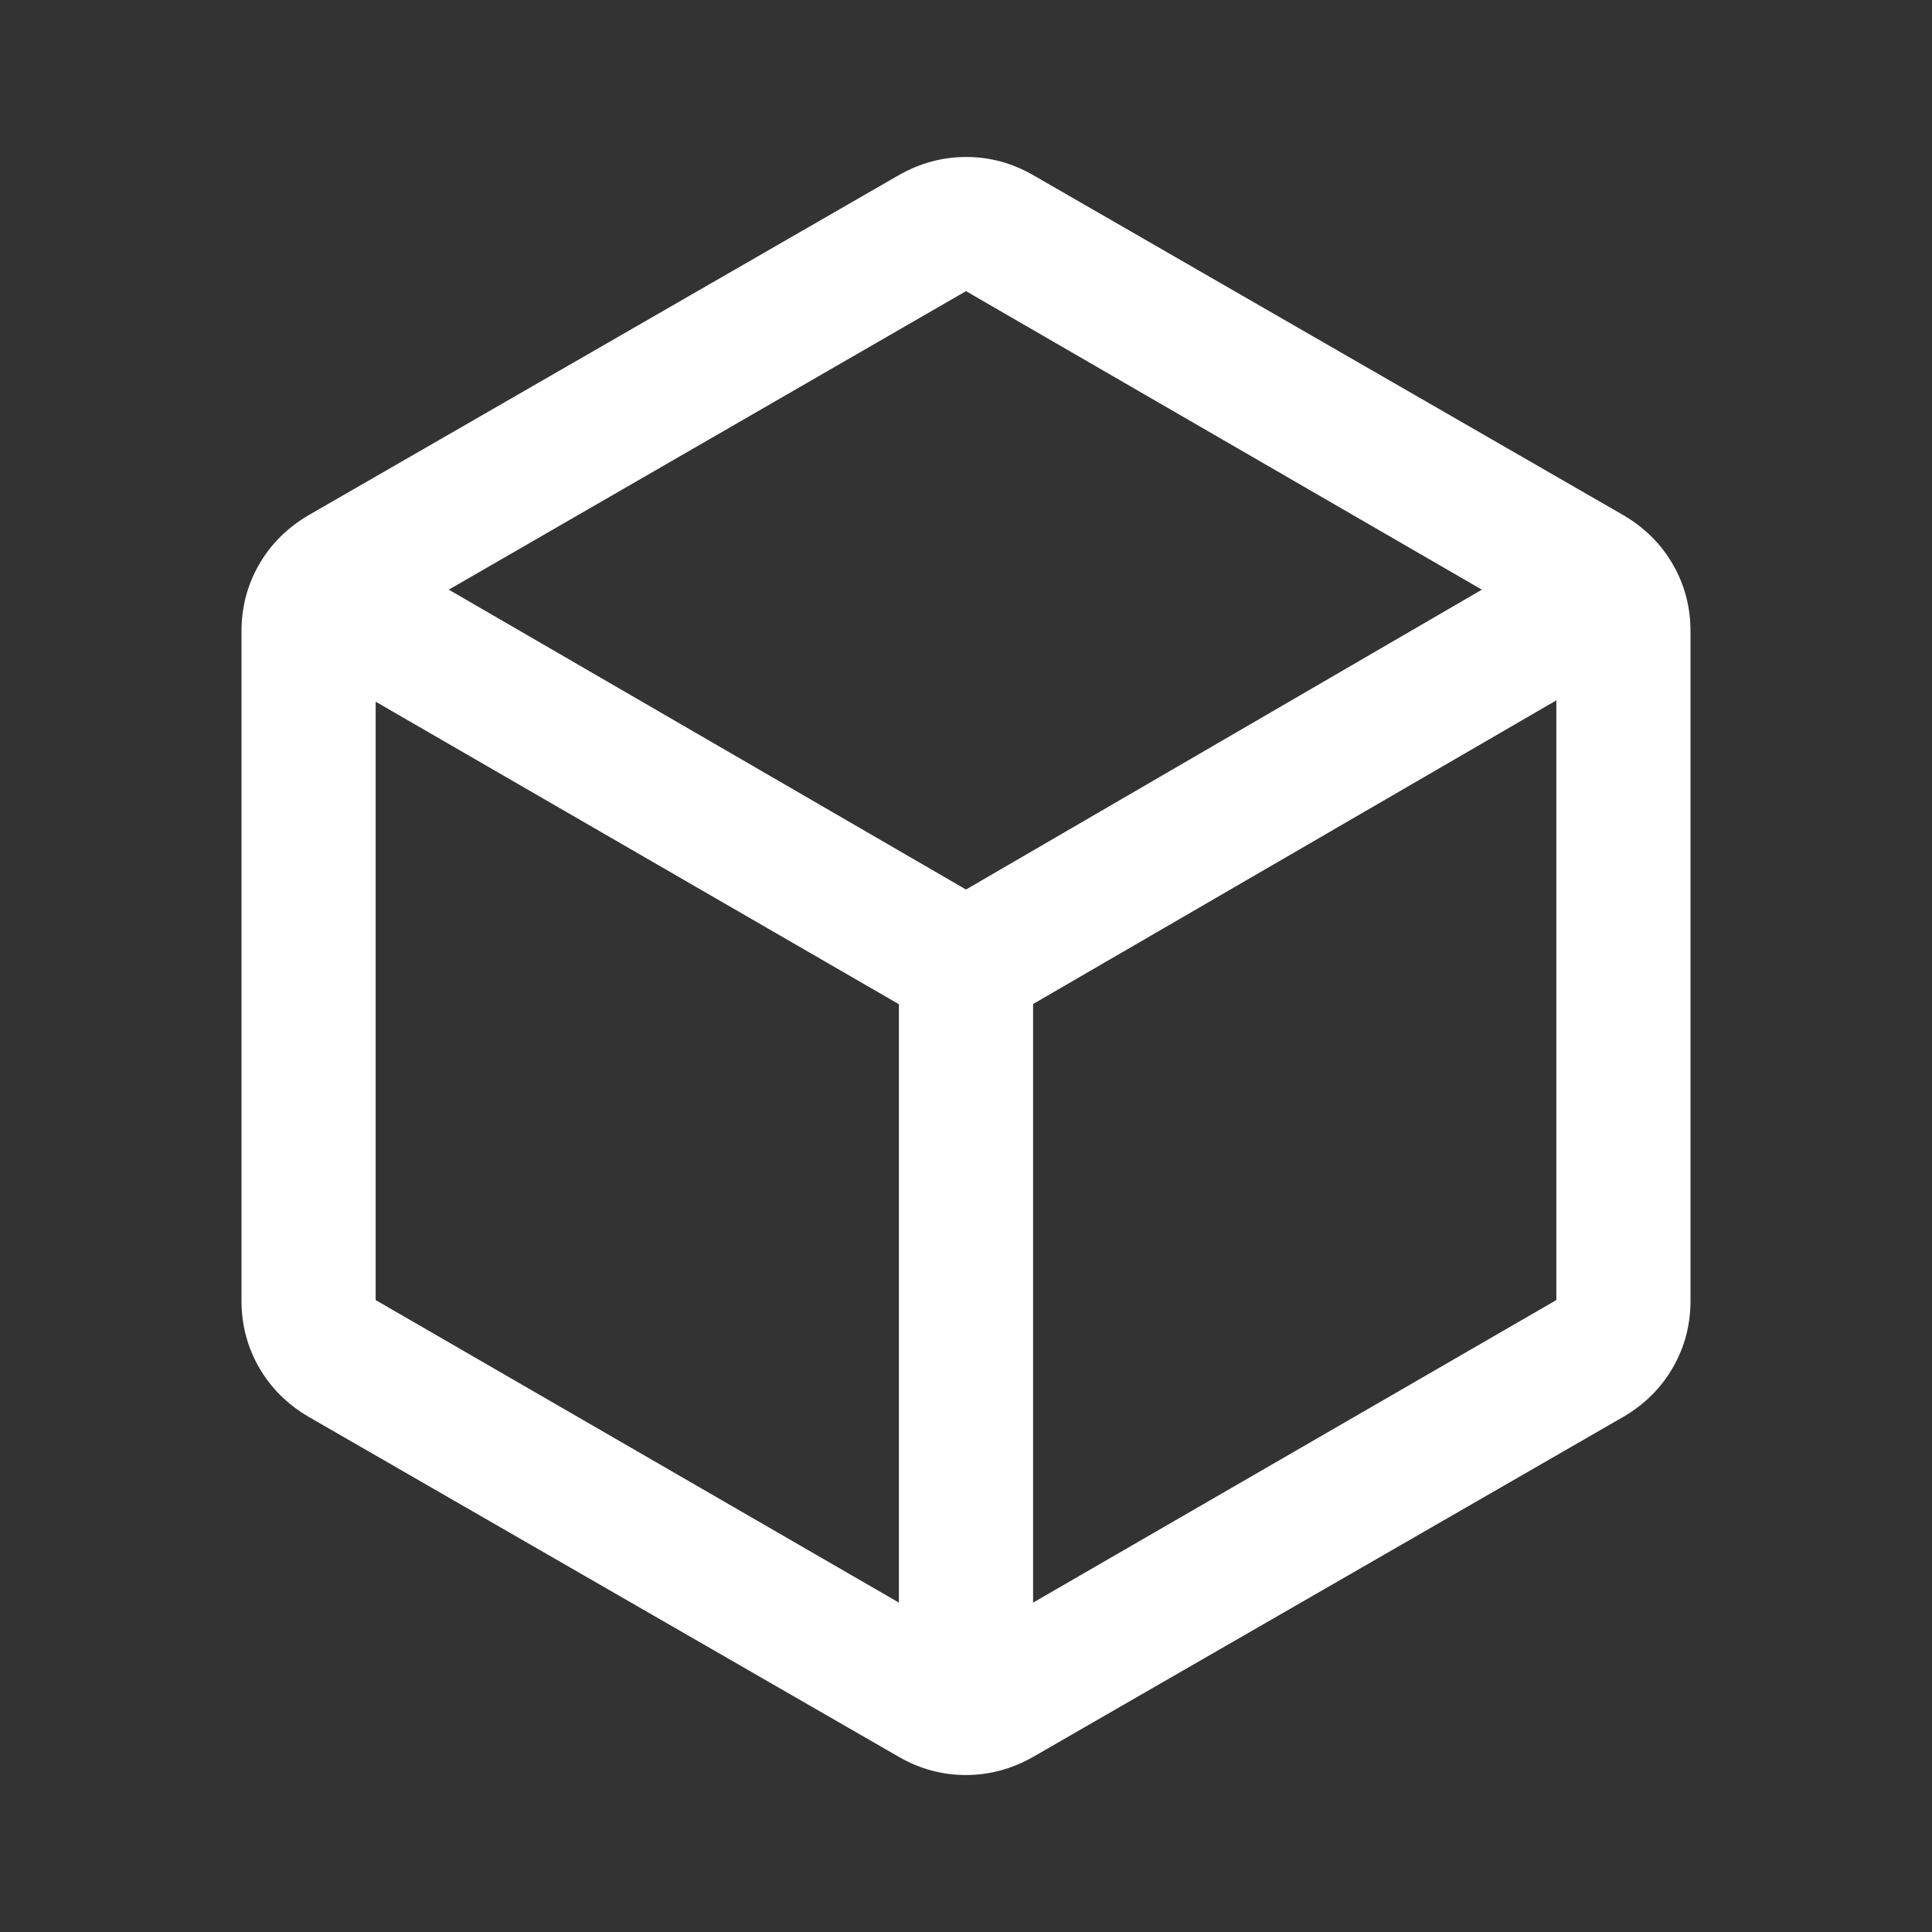 <svg xmlns="http://www.w3.org/2000/svg" height="40" viewBox="0 -960 960 960" width="40">
    <rect x="0" y="-960" width="960" height="960" fill="#333333" stroke="none"/>
    <path fill="#ffffff" d="M446.667-163.666V-461L186.666-611.334V-314l260.001 150.334Zm66.666 0L773.334-314v-298L513.333-461.108v297.442ZM480-518l256.334-149L480-815.334 222.999-667 480-518ZM153.333-256q-15.833-9.284-24.583-24.475-8.75-15.192-8.75-33.191v-332.668q0-17.999 8.75-33.191 8.75-15.191 24.583-24.475l293.334-169q15.885-9 33.442-9 17.558 0 33.224 9l293.334 169q15.833 9.284 24.583 24.475 8.75 15.192 8.75 33.191v332.668q0 17.999-8.75 33.191-8.75 15.191-24.583 24.475L513.333-87q-15.885 9-33.442 9-17.558 0-33.224-9L153.333-256ZM480-480Z"/>
</svg>
